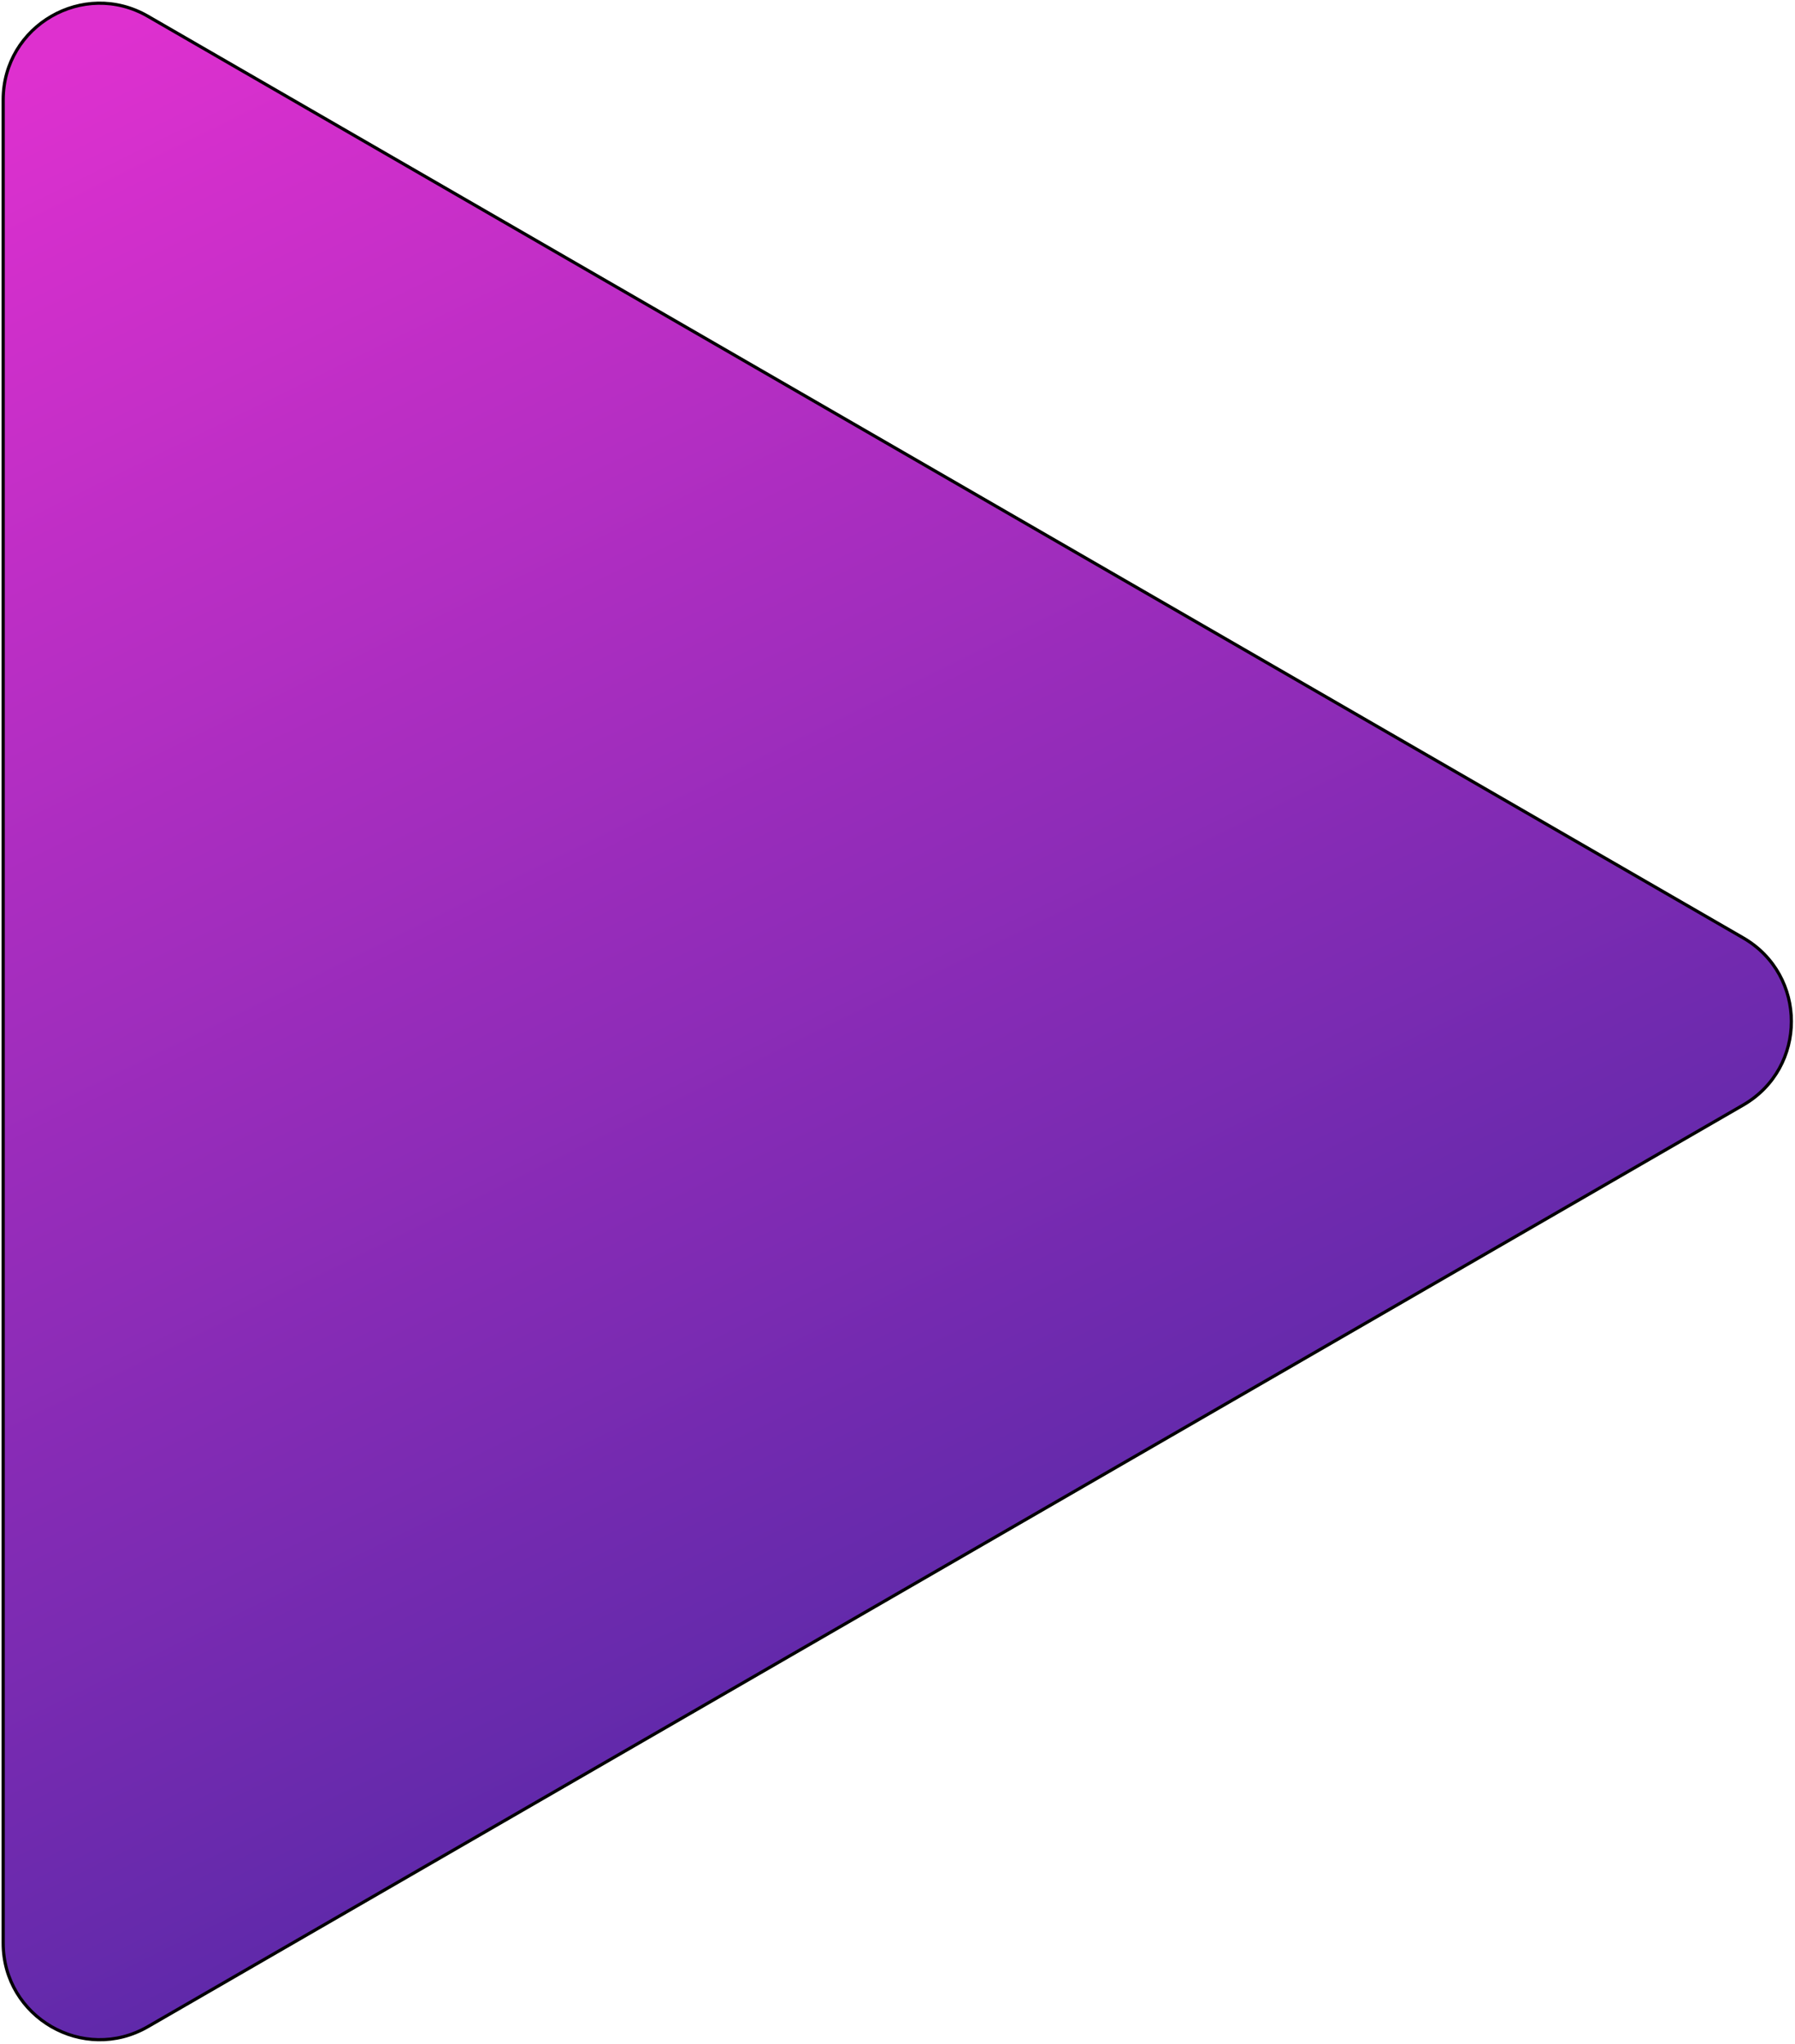 <?xml version="1.0" encoding="UTF-8"?> <svg xmlns="http://www.w3.org/2000/svg" width="565" height="643" viewBox="0 0 565 643" fill="none"> <path d="M46.552 5.113L548.677 295.013C568.918 306.7 568.918 335.924 548.677 347.611L46.552 637.511C26.311 649.198 1 634.586 1 611.212V31.412C1 8.038 26.298 -6.574 46.552 5.113Z" fill="url(#paint0_linear_119_32)"></path> <path d="M548.678 295.013L46.553 5.113C43.524 3.371 40.391 2.383 37.245 1.746L522.678 282.013C542.919 293.7 542.919 322.924 522.678 334.611L20.553 624.511C16.016 627.124 11.245 628.255 6.539 628.424C15.067 640.618 32.032 645.883 46.553 637.511L548.678 347.611C568.919 335.924 568.919 306.7 548.678 295.013Z" fill="url(#paint1_linear_119_32)"></path> <path d="M46.552 5.113L548.677 295.013C568.918 306.7 568.918 335.924 548.677 347.611L46.552 637.511C26.311 649.198 1 634.586 1 611.212V31.412C1 8.038 26.298 -6.574 46.552 5.113Z" fill="url(#paint2_linear_119_32)" stroke="black" stroke-miterlimit="10"></path> <defs> <linearGradient id="paint0_linear_119_32" x1="-15.5" y1="33.5" x2="282.429" y2="641.624" gradientUnits="userSpaceOnUse"> <stop stop-color="#DE30CF"></stop> <stop offset="1" stop-color="#4828A3"></stop> </linearGradient> <linearGradient id="paint1_linear_119_32" x1="-9.799" y1="34.206" x2="289.343" y2="639.538" gradientUnits="userSpaceOnUse"> <stop stop-color="#DE30CF"></stop> <stop offset="1" stop-color="#4828A3"></stop> </linearGradient> <linearGradient id="paint2_linear_119_32" x1="-15.5" y1="33.5" x2="282.429" y2="641.624" gradientUnits="userSpaceOnUse"> <stop stop-color="#DE30CF"></stop> <stop offset="1" stop-color="#4828A3"></stop> </linearGradient> </defs> </svg> 